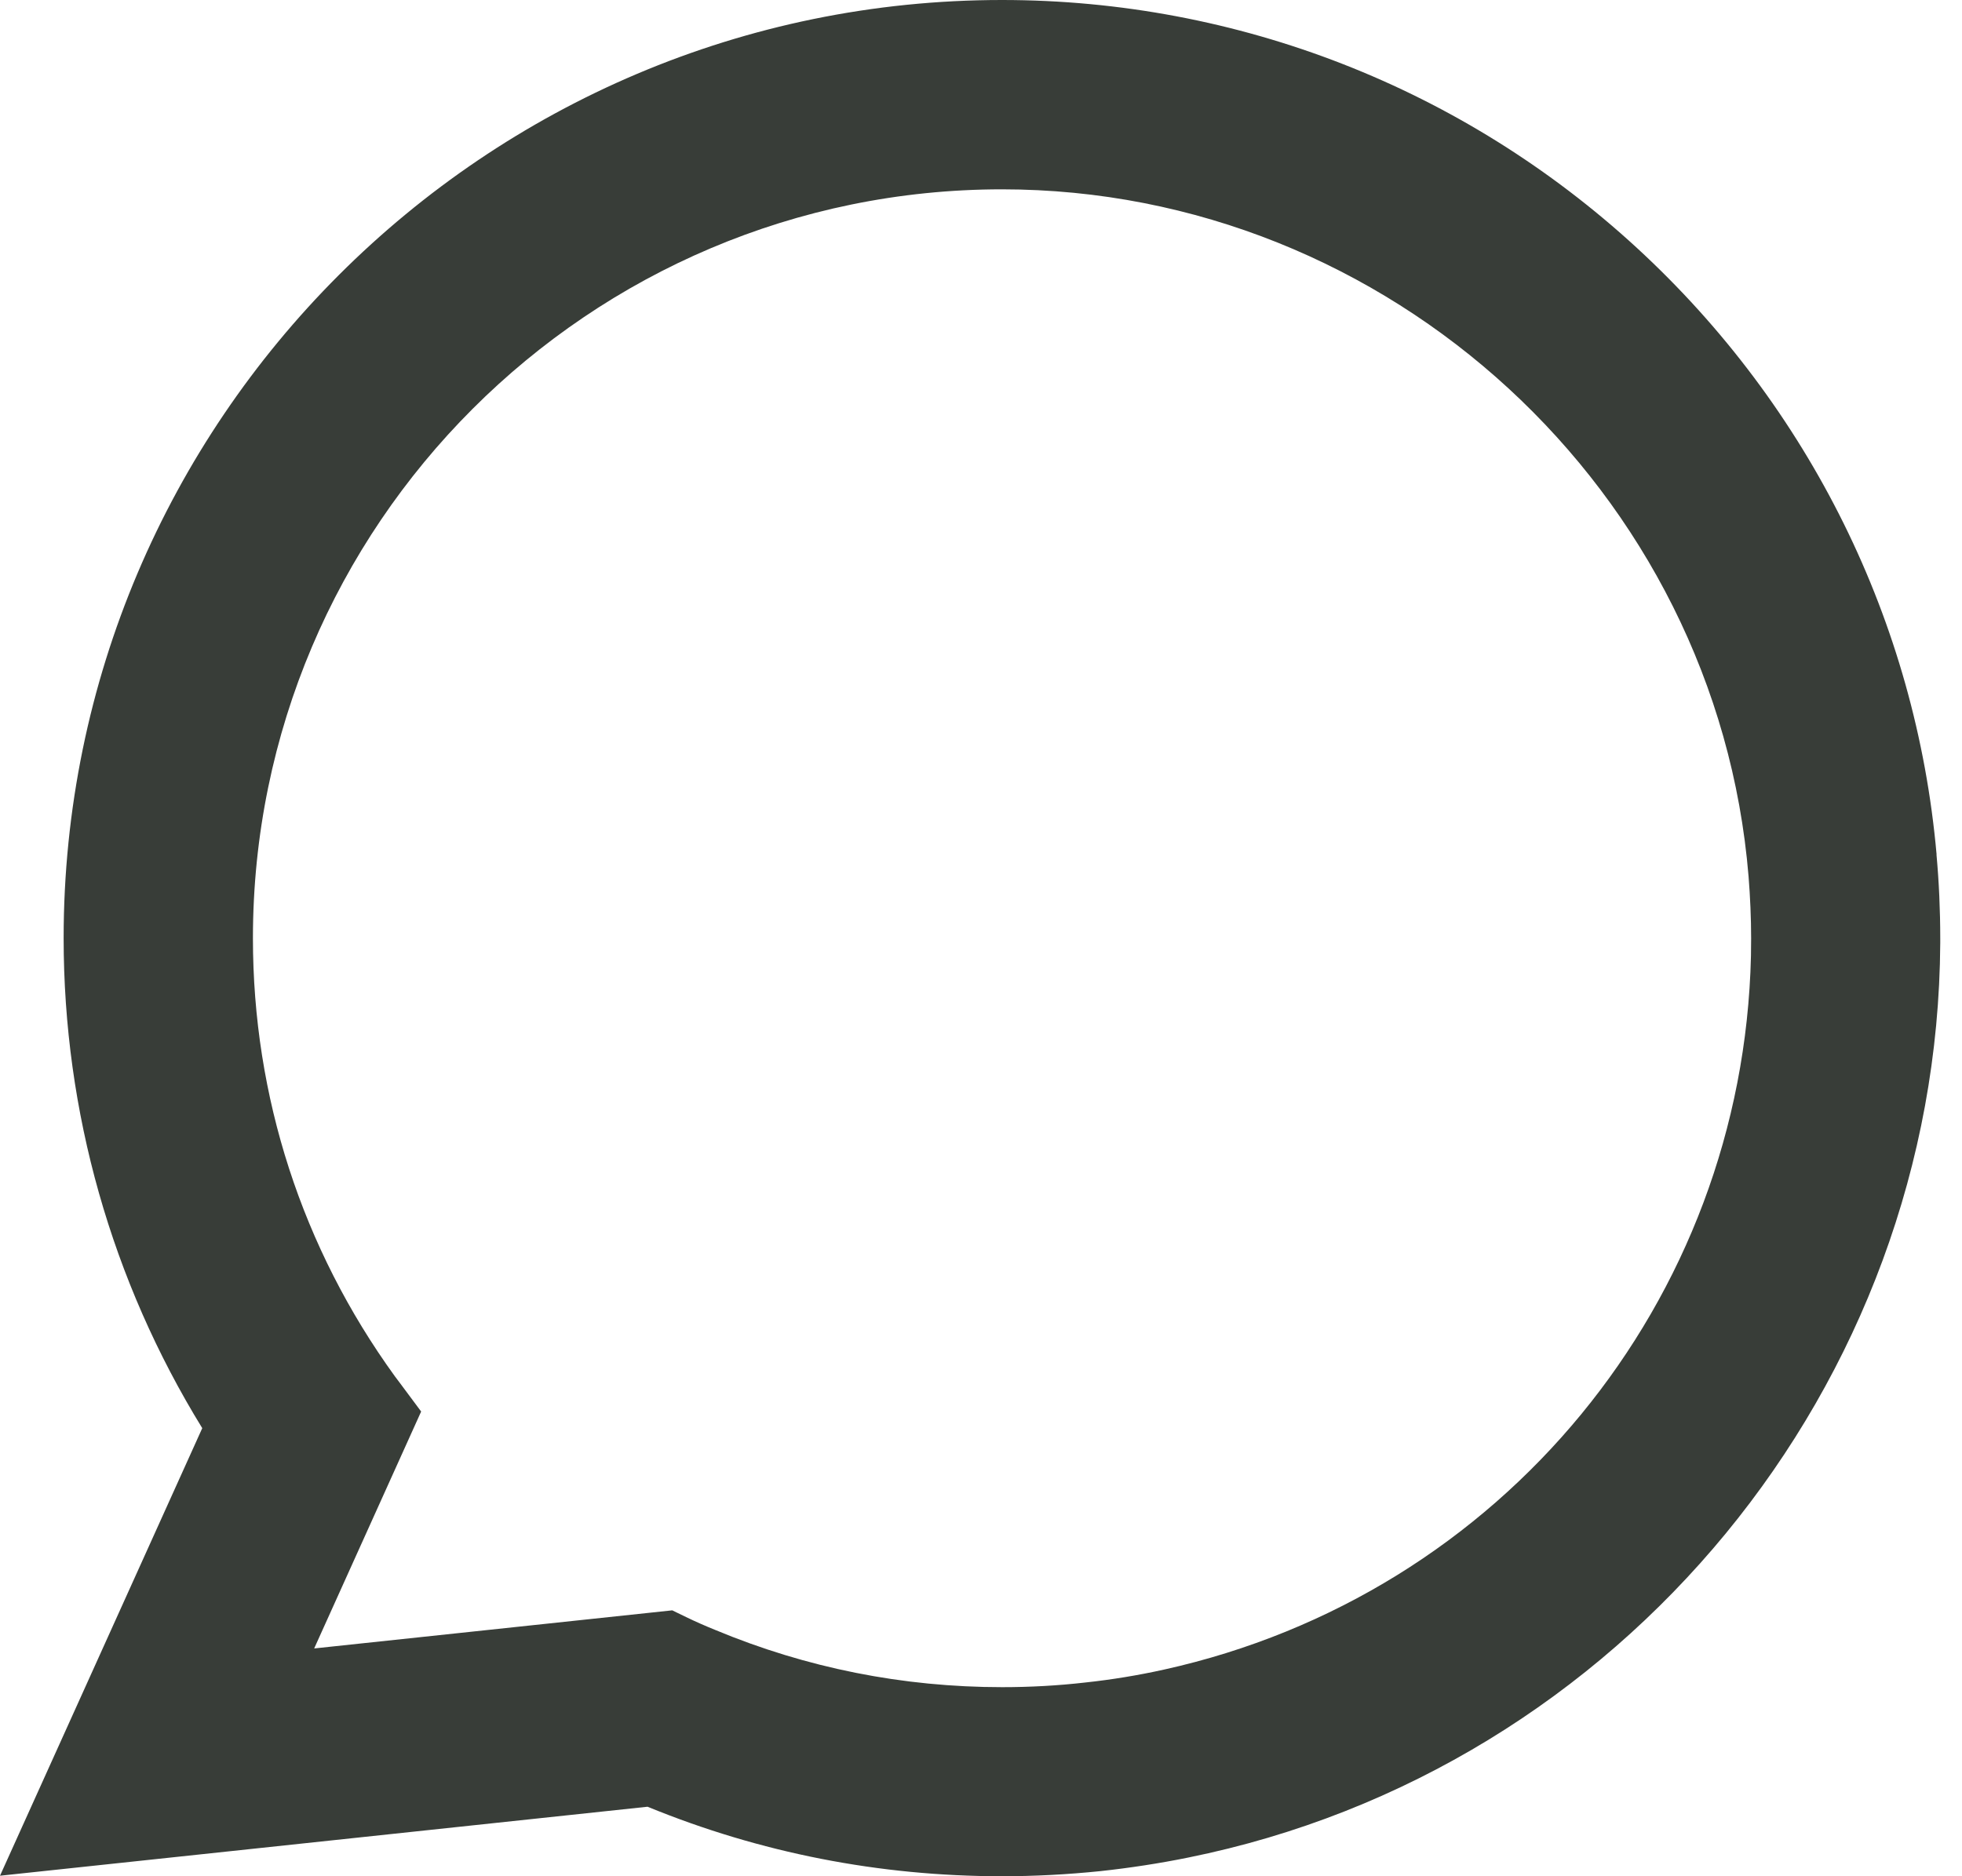 <svg width="23" height="22" viewBox="0 0 23 22" fill="none" xmlns="http://www.w3.org/2000/svg">
<path d="M22.702 10.019C22.461 7.296 21.213 4.77 19.189 2.907C17.152 1.032 14.51 0 11.746 0C5.681 0 0.746 4.935 0.746 11C0.746 13.036 1.308 15.019 2.371 16.746L0 21.994L7.591 21.185C8.911 21.726 10.308 22 11.745 22C12.123 22 12.511 21.98 12.9 21.94C13.242 21.903 13.589 21.85 13.929 21.781C19.008 20.755 22.716 16.247 22.745 11.059V11C22.745 10.67 22.73 10.339 22.701 10.02L22.702 10.019ZM7.883 18.882L3.683 19.329L4.937 16.551L4.687 16.215C4.668 16.191 4.65 16.166 4.629 16.138C3.54 14.634 2.965 12.858 2.965 11.001C2.965 6.159 6.904 2.22 11.746 2.22C16.282 2.22 20.127 5.759 20.498 10.277C20.517 10.519 20.528 10.763 20.528 11.002C20.528 11.071 20.527 11.138 20.526 11.21C20.433 15.261 17.604 18.701 13.645 19.577C13.343 19.644 13.033 19.695 12.725 19.728C12.404 19.765 12.075 19.783 11.749 19.783C10.585 19.783 9.455 19.558 8.387 19.113C8.268 19.065 8.152 19.014 8.043 18.961L7.884 18.884L7.883 18.882Z" fill="#383D38"/>
</svg>
